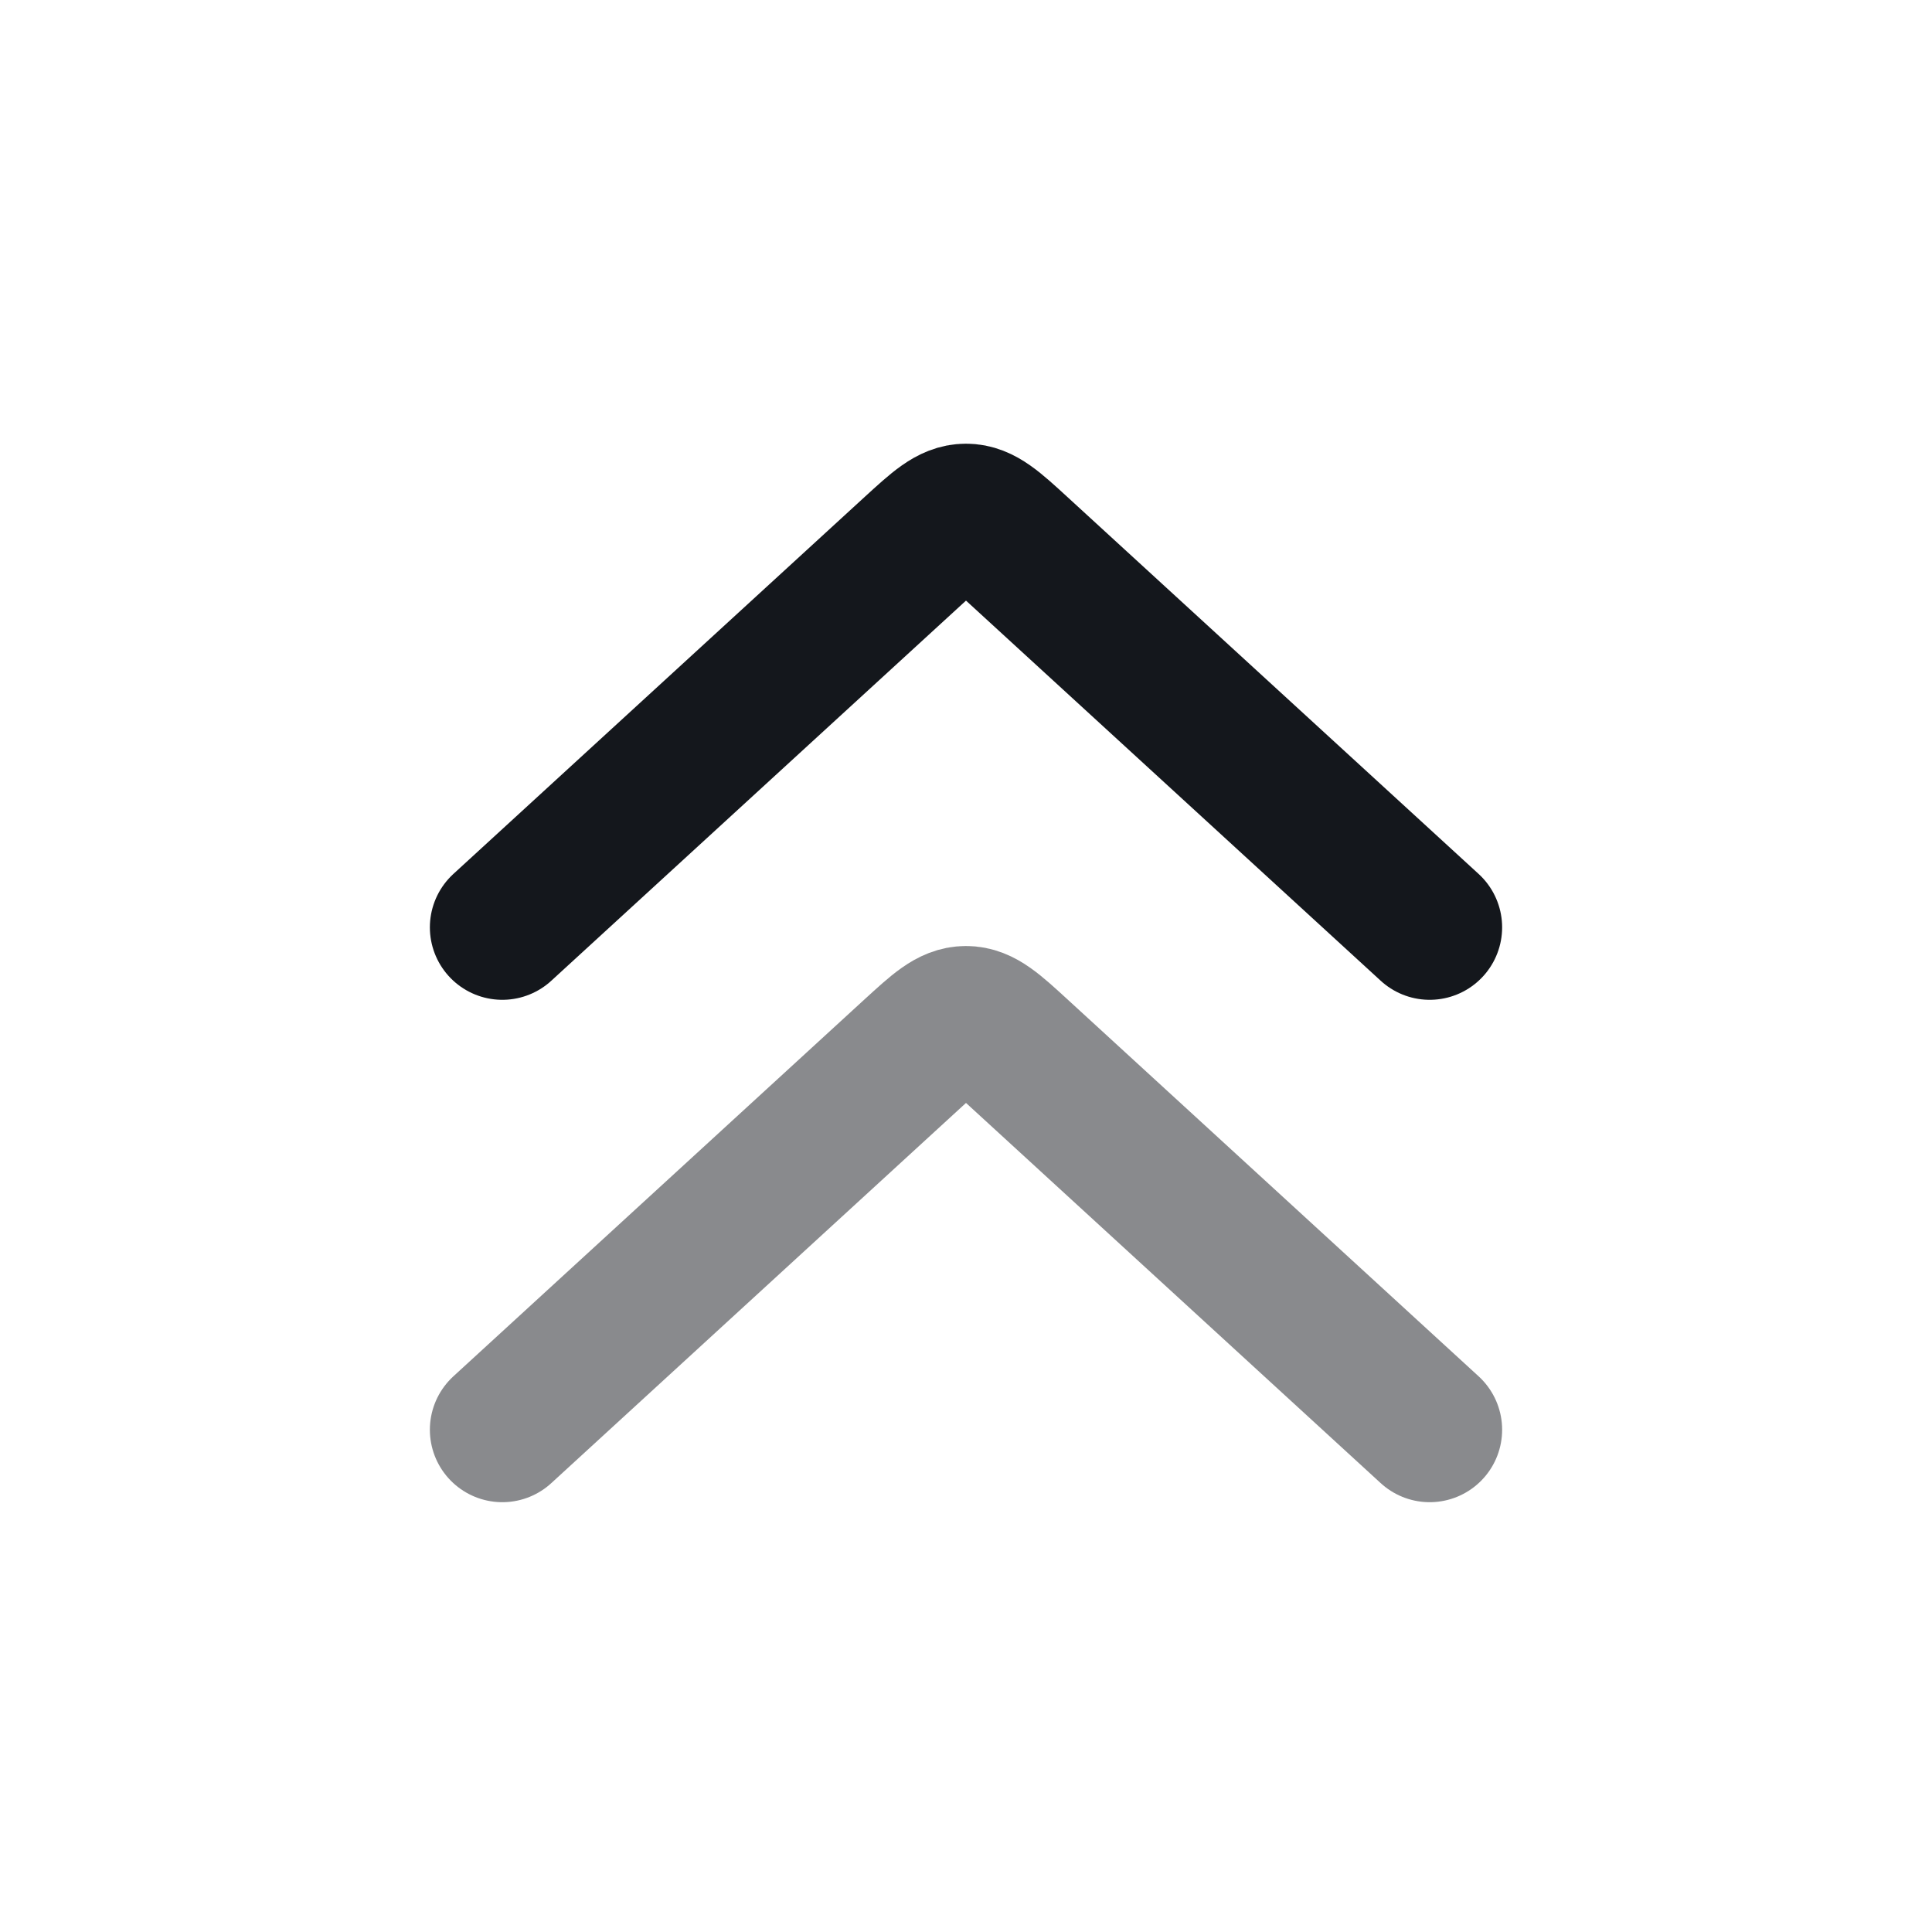 <svg width="32" height="32" viewBox="0 0 32 32" fill="none" xmlns="http://www.w3.org/2000/svg">
<path d="M8.32 15.36L15.135 9.113C15.546 8.737 15.751 8.549 16 8.549C16.249 8.549 16.455 8.737 16.865 9.113L23.68 15.36" stroke="#14171C" stroke-width="2.4" stroke-linecap="round" stroke-linejoin="round"/>
<path opacity="0.5" d="M8.32 23.681L15.135 17.433C15.546 17.057 15.751 16.869 16 16.869C16.249 16.869 16.455 17.057 16.865 17.433L23.68 23.681" stroke="#14171C" stroke-width="2.4" stroke-linecap="round" stroke-linejoin="round"/>
</svg>
